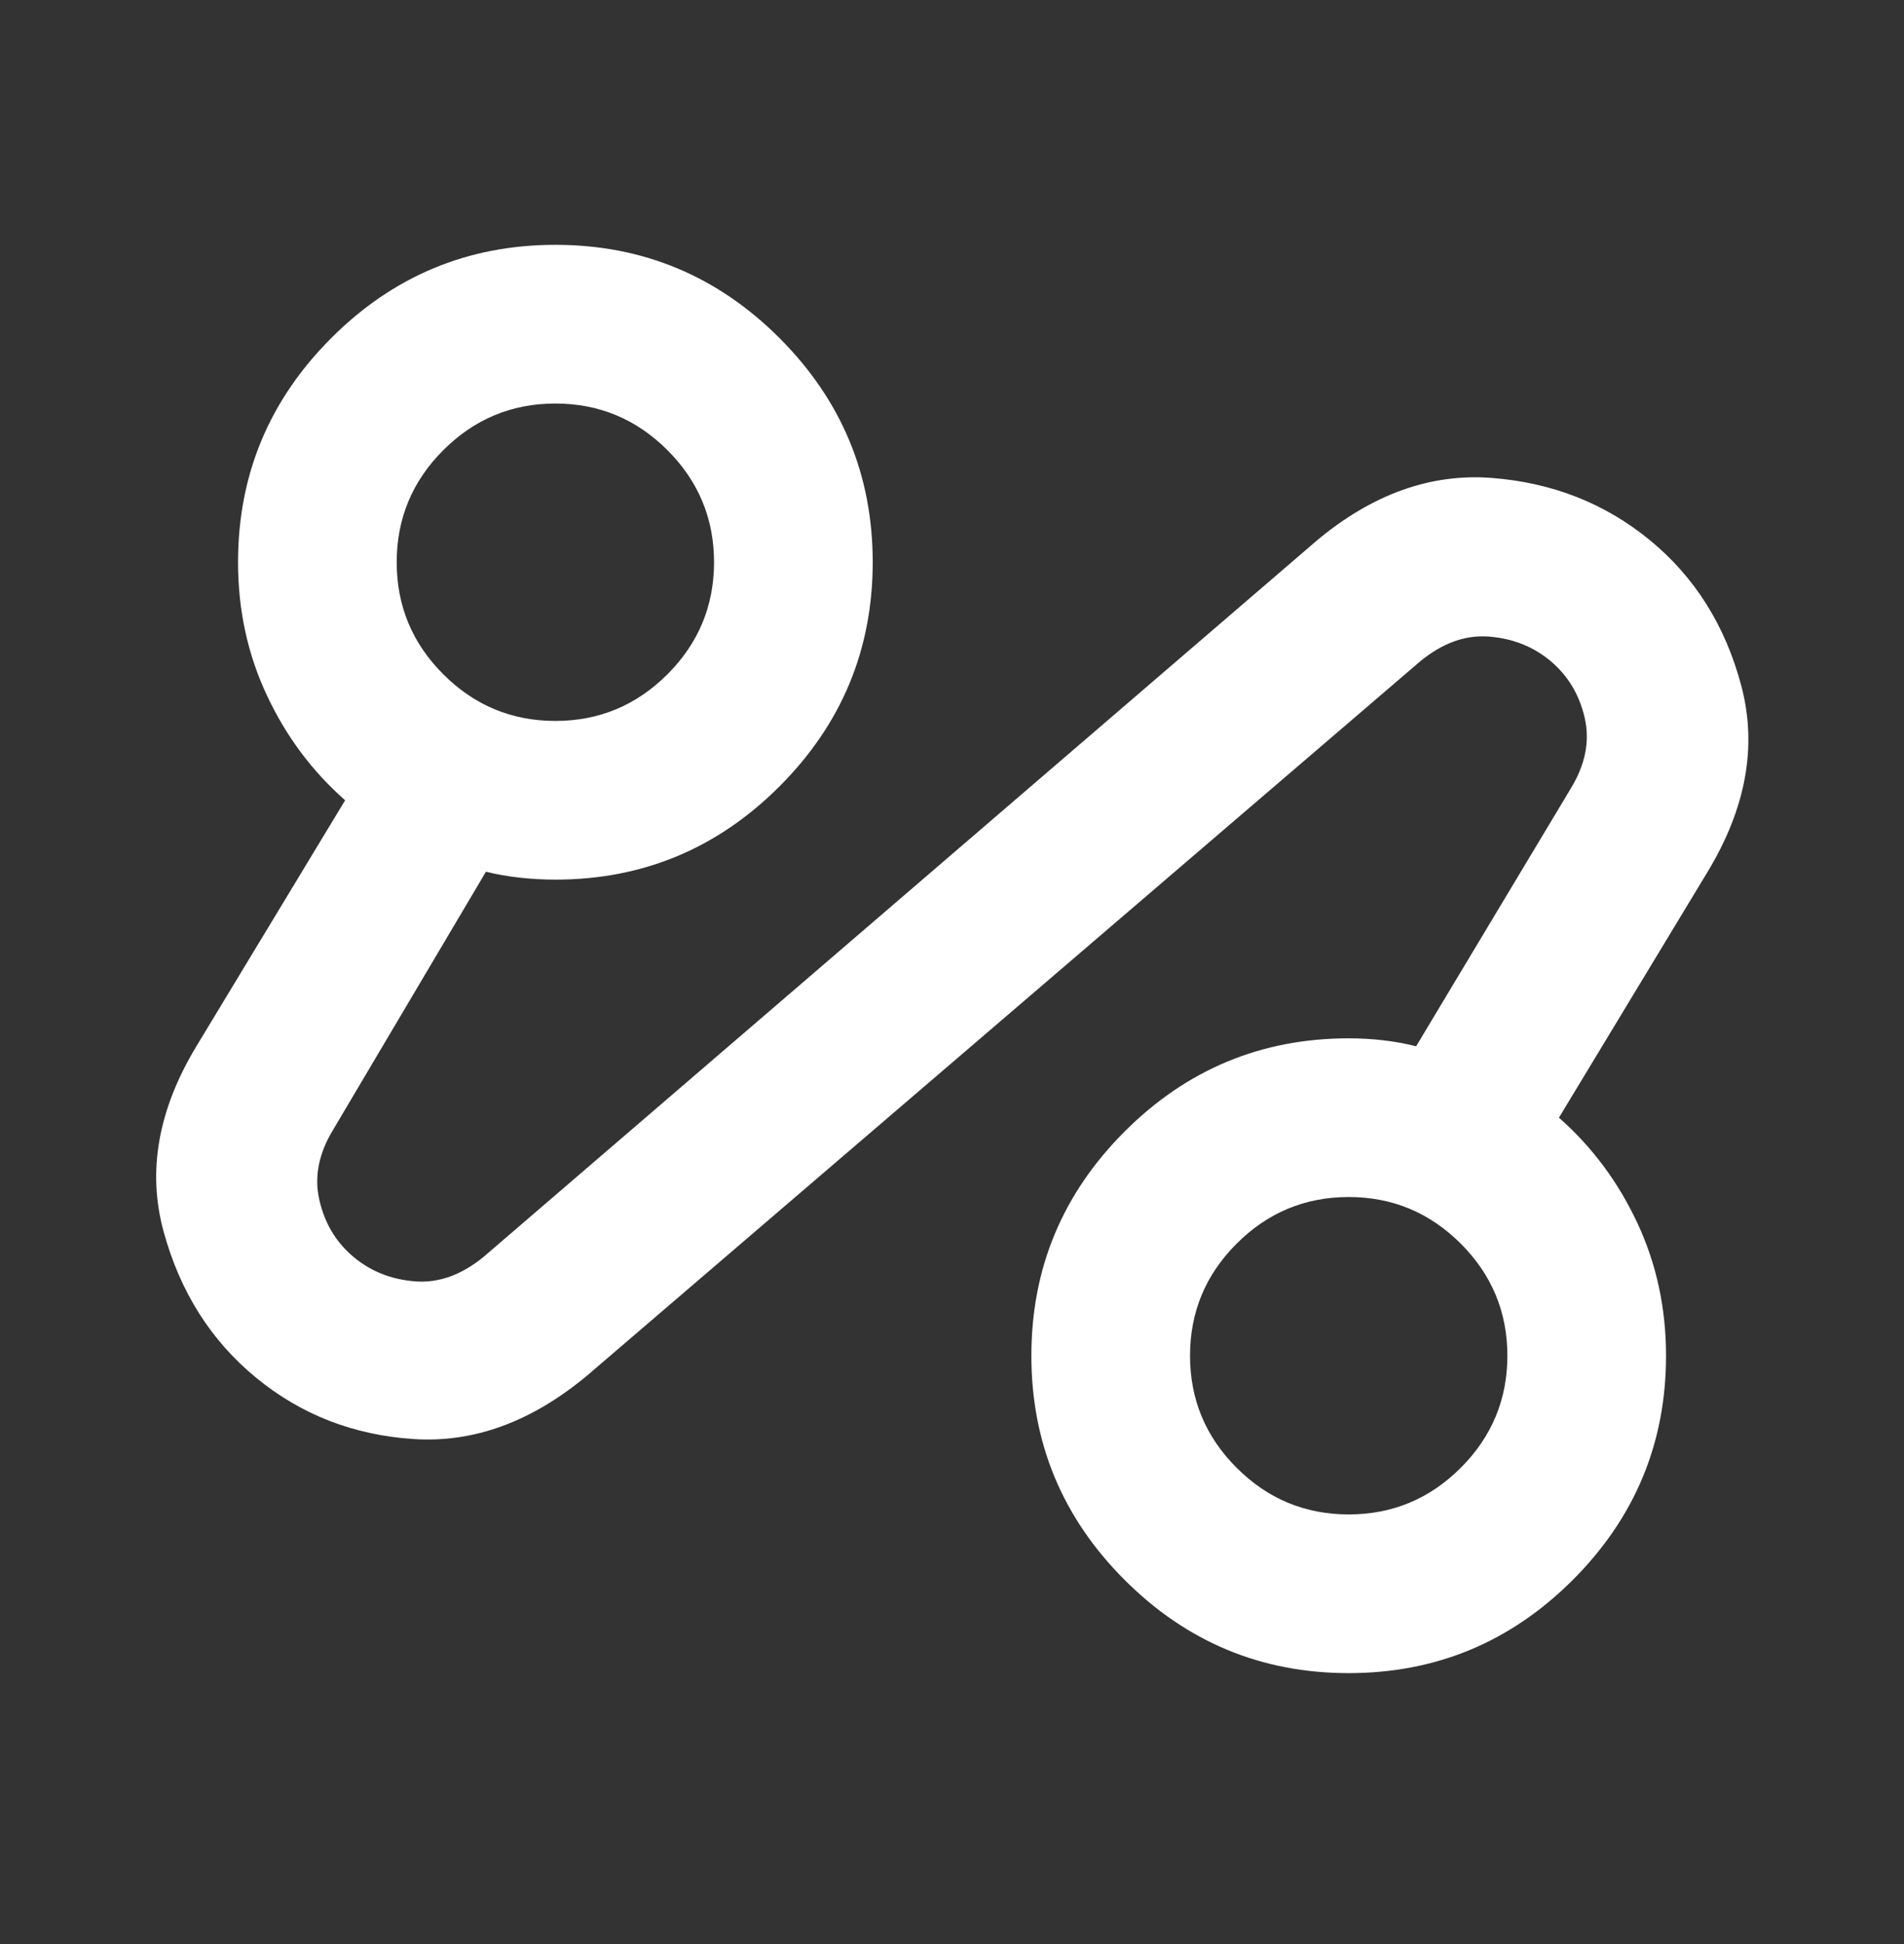 <svg width="48" height="49" viewBox="0 0 48 49" fill="none" xmlns="http://www.w3.org/2000/svg">
<rect x="0" y="0" width="48" height="49" fill="#333333" stroke="none"/>
<mask id="mask0_945_5867" style="mask-type:alpha" maskUnits="userSpaceOnUse" x="0" y="0" width="48" height="49">
<rect y="0.171" width="48" height="48" fill="#D9D9D9"/>
</mask>
<g mask="url(#mask0_945_5867)">
<path d="M14.801 34.671C13.401 35.838 11.942 36.371 10.426 36.271C8.909 36.171 7.584 35.654 6.451 34.721C5.317 33.788 4.542 32.563 4.126 31.046C3.709 29.529 3.984 27.971 4.951 26.371L8.701 20.171C7.867 19.438 7.209 18.554 6.726 17.521C6.242 16.488 6.001 15.371 6.001 14.171C6.001 11.971 6.784 10.088 8.351 8.521C9.917 6.954 11.801 6.171 14.001 6.171C16.201 6.171 18.084 6.954 19.651 8.521C21.217 10.088 22.001 11.971 22.001 14.171C22.001 16.371 21.217 18.254 19.651 19.821C18.084 21.388 16.201 22.171 14.001 22.171C13.701 22.171 13.401 22.154 13.101 22.121C12.801 22.088 12.517 22.038 12.251 21.971L8.401 28.471C8.034 29.071 7.917 29.663 8.051 30.246C8.184 30.829 8.467 31.304 8.901 31.671C9.334 32.038 9.851 32.246 10.451 32.296C11.051 32.346 11.634 32.138 12.201 31.671L33.201 13.621C34.601 12.454 36.067 11.929 37.601 12.046C39.134 12.163 40.467 12.688 41.601 13.621C42.734 14.554 43.501 15.779 43.901 17.296C44.301 18.813 44.017 20.371 43.051 21.971L39.301 28.171C40.134 28.904 40.792 29.788 41.276 30.821C41.759 31.854 42.001 32.971 42.001 34.171C42.001 36.371 41.217 38.254 39.651 39.821C38.084 41.388 36.201 42.171 34.001 42.171C31.801 42.171 29.917 41.388 28.351 39.821C26.784 38.254 26.001 36.371 26.001 34.171C26.001 31.971 26.784 30.088 28.351 28.521C29.917 26.954 31.801 26.171 34.001 26.171C34.301 26.171 34.592 26.188 34.876 26.221C35.159 26.254 35.434 26.304 35.701 26.371L39.601 19.871C39.967 19.271 40.084 18.679 39.951 18.096C39.817 17.513 39.534 17.038 39.101 16.671C38.667 16.304 38.151 16.096 37.551 16.046C36.951 15.996 36.367 16.204 35.801 16.671L14.801 34.671ZM14.001 18.171C15.101 18.171 16.042 17.779 16.826 16.996C17.609 16.213 18.001 15.271 18.001 14.171C18.001 13.071 17.609 12.129 16.826 11.346C16.042 10.563 15.101 10.171 14.001 10.171C12.901 10.171 11.959 10.563 11.176 11.346C10.392 12.129 10.001 13.071 10.001 14.171C10.001 15.271 10.392 16.213 11.176 16.996C11.959 17.779 12.901 18.171 14.001 18.171ZM34.001 38.171C35.101 38.171 36.042 37.779 36.826 36.996C37.609 36.213 38.001 35.271 38.001 34.171C38.001 33.071 37.609 32.129 36.826 31.346C36.042 30.563 35.101 30.171 34.001 30.171C32.901 30.171 31.959 30.563 31.176 31.346C30.392 32.129 30.001 33.071 30.001 34.171C30.001 35.271 30.392 36.213 31.176 36.996C31.959 37.779 32.901 38.171 34.001 38.171Z" fill="white"/>
</g>
</svg>
